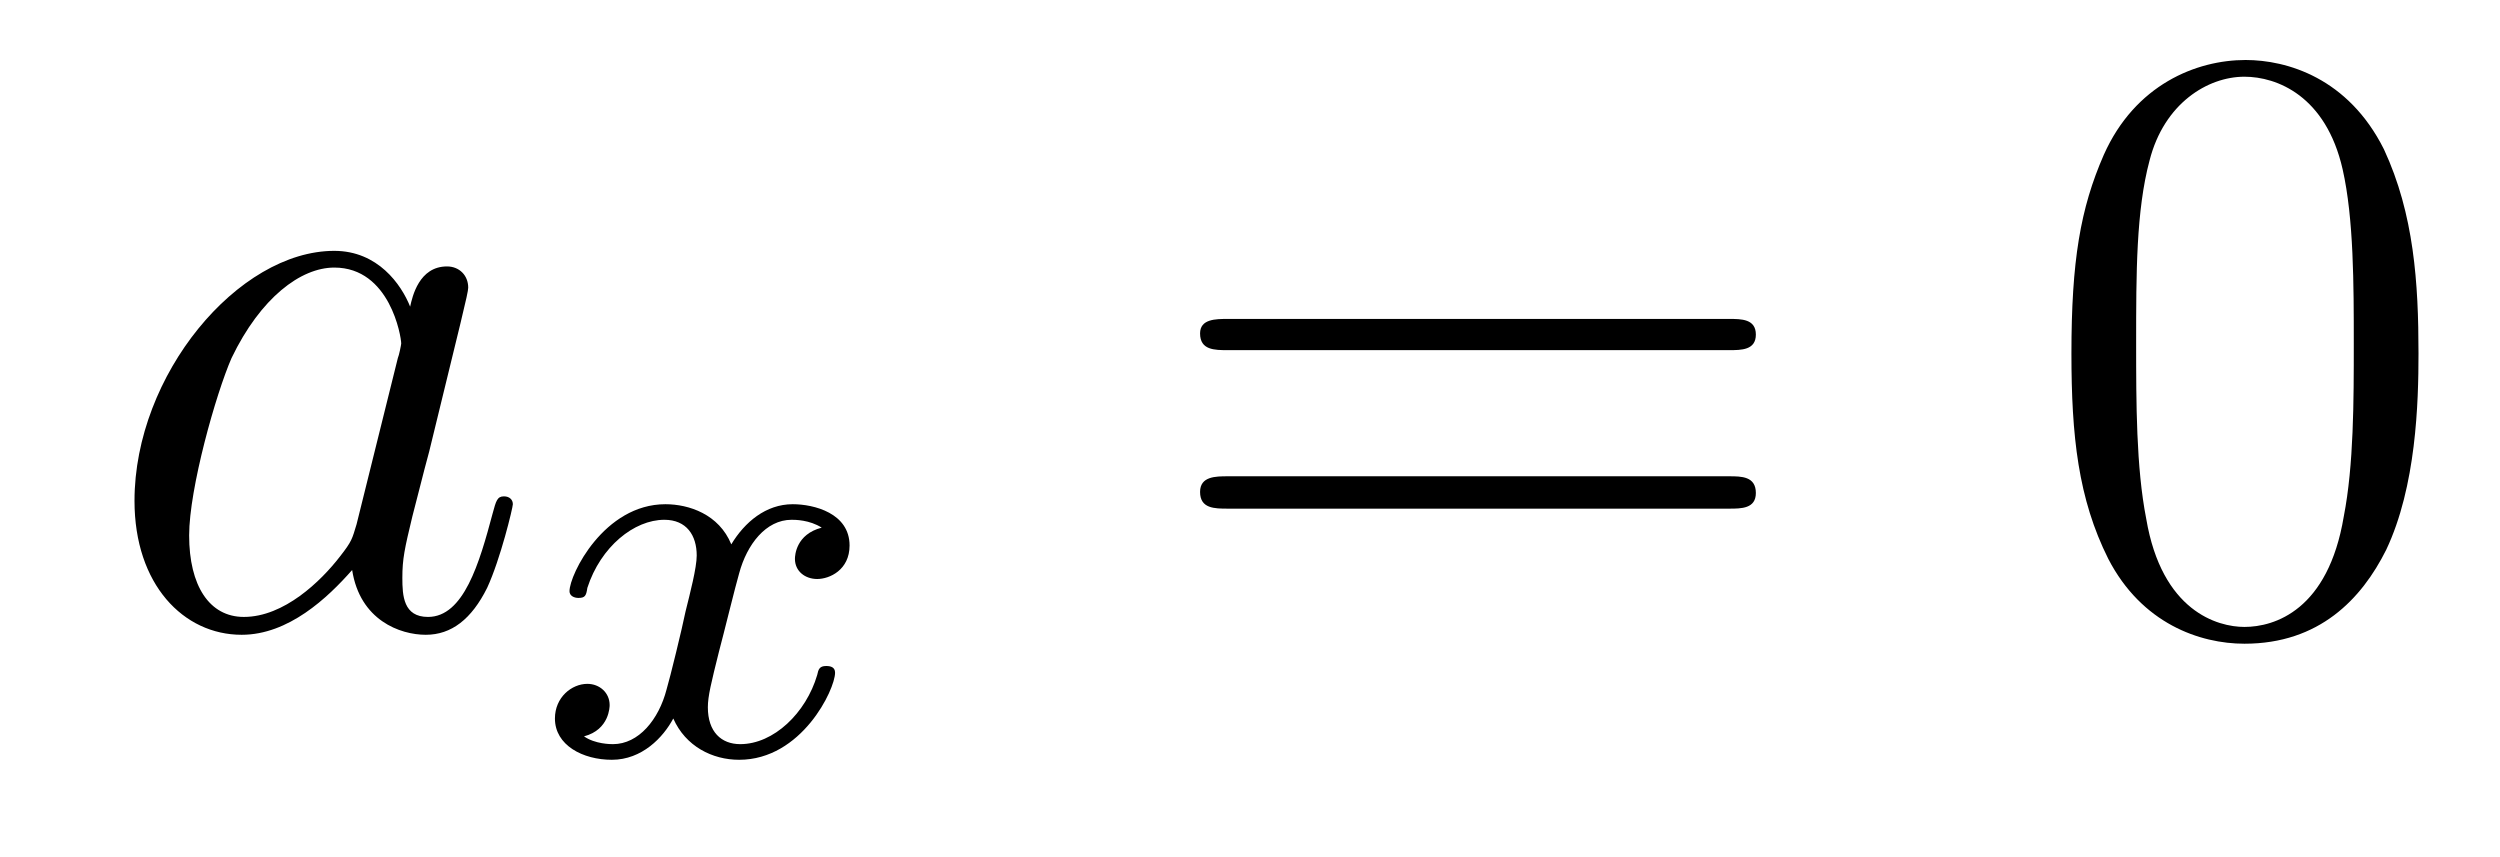 <?xml version='1.0'?>
<!-- This file was generated by dvisvgm 1.9.2 -->
<svg height='12pt' version='1.1' viewBox='0 -12 35 12' width='35pt' xmlns='http://www.w3.org/2000/svg' xmlns:xlink='http://www.w3.org/1999/xlink'>
<g id='page1'>
<g transform='matrix(1 0 0 1 -127 651)'>
<path d='M131.992 -655.66C131.93 -655.457 131.93 -655.426 131.758 -655.207C131.492 -654.863 130.977 -654.363 130.414 -654.363C129.93 -654.363 129.648 -654.801 129.648 -655.504C129.648 -656.16 130.023 -657.488 130.242 -657.988C130.648 -658.832 131.211 -659.254 131.68 -659.254C132.461 -659.254 132.617 -658.285 132.617 -658.191C132.617 -658.176 132.586 -658.02 132.57 -657.988L131.992 -655.66ZM132.742 -658.707C132.617 -659.019 132.289 -659.488 131.68 -659.488C130.336 -659.488 128.883 -657.754 128.883 -655.988C128.883 -654.816 129.57 -654.113 130.383 -654.113C131.039 -654.113 131.586 -654.629 131.93 -655.02C132.039 -654.316 132.602 -654.113 132.961 -654.113S133.602 -654.332 133.82 -654.77C134.008 -655.176 134.18 -655.895 134.18 -655.941C134.18 -656.004 134.133 -656.051 134.055 -656.051C133.961 -656.051 133.945 -655.988 133.898 -655.816C133.711 -655.113 133.492 -654.363 132.992 -654.363C132.648 -654.363 132.633 -654.66 132.633 -654.91C132.633 -655.176 132.664 -655.316 132.773 -655.77C132.852 -656.066 132.914 -656.332 133.008 -656.676C133.445 -658.473 133.555 -658.895 133.555 -658.973C133.555 -659.145 133.43 -659.27 133.258 -659.27C132.867 -659.27 132.773 -658.848 132.742 -658.707ZM134.516 -654.238' fill-rule='evenodd'/>
<path d='M138.504 -655.613C138.144 -655.52 138.129 -655.223 138.129 -655.176C138.129 -655.004 138.27 -654.894 138.441 -654.894C138.613 -654.894 138.894 -655.02 138.894 -655.363C138.894 -655.816 138.395 -655.941 138.098 -655.941C137.723 -655.941 137.426 -655.691 137.238 -655.379C137.066 -655.801 136.644 -655.941 136.316 -655.941C135.457 -655.941 134.973 -654.957 134.973 -654.723C134.973 -654.66 135.035 -654.629 135.098 -654.629C135.191 -654.629 135.207 -654.66 135.223 -654.77C135.41 -655.348 135.879 -655.723 136.301 -655.723C136.613 -655.723 136.754 -655.504 136.754 -655.223C136.754 -655.051 136.66 -654.691 136.598 -654.441C136.551 -654.207 136.379 -653.504 136.332 -653.348C136.223 -652.926 135.941 -652.582 135.582 -652.582C135.551 -652.582 135.332 -652.582 135.176 -652.691C135.535 -652.785 135.535 -653.113 135.535 -653.129C135.535 -653.301 135.395 -653.426 135.223 -653.426C135.004 -653.426 134.769 -653.238 134.769 -652.941C134.769 -652.566 135.16 -652.363 135.566 -652.363C135.988 -652.363 136.285 -652.676 136.426 -652.941C136.598 -652.551 136.973 -652.363 137.348 -652.363C138.223 -652.363 138.691 -653.348 138.691 -653.582C138.691 -653.66 138.629 -653.676 138.566 -653.676C138.473 -653.676 138.457 -653.629 138.441 -653.551C138.285 -653.019 137.832 -652.582 137.363 -652.582C137.098 -652.582 136.91 -652.754 136.91 -653.098C136.91 -653.254 136.957 -653.441 137.066 -653.879C137.129 -654.113 137.301 -654.816 137.348 -654.973C137.457 -655.379 137.723 -655.723 138.082 -655.723C138.129 -655.723 138.332 -655.723 138.504 -655.613ZM139.316 -652.441' fill-rule='evenodd'/>
<path d='M151.207 -658.098C151.379 -658.098 151.582 -658.098 151.582 -658.316C151.582 -658.535 151.379 -658.535 151.207 -658.535H144.191C144.02 -658.535 143.801 -658.535 143.801 -658.332C143.801 -658.098 144.004 -658.098 144.191 -658.098H151.207ZM151.207 -655.879C151.379 -655.879 151.582 -655.879 151.582 -656.098C151.582 -656.332 151.379 -656.332 151.207 -656.332H144.191C144.02 -656.332 143.801 -656.332 143.801 -656.113C143.801 -655.879 144.004 -655.879 144.191 -655.879H151.207ZM152.277 -654.238' fill-rule='evenodd'/>
<path d='M160.859 -658.051C160.859 -659.035 160.797 -660.004 160.375 -660.91C159.875 -661.91 159.016 -662.16 158.438 -662.16C157.75 -662.16 156.891 -661.816 156.453 -660.832C156.125 -660.082 156 -659.348 156 -658.051C156 -656.895 156.094 -656.019 156.516 -655.176C156.984 -654.27 157.797 -653.988 158.422 -653.988C159.469 -653.988 160.062 -654.613 160.406 -655.301C160.828 -656.191 160.859 -657.363 160.859 -658.051ZM158.422 -654.223C158.047 -654.223 157.266 -654.441 157.047 -655.738C156.906 -656.457 156.906 -657.363 156.906 -658.191C156.906 -659.176 156.906 -660.051 157.094 -660.754C157.297 -661.551 157.906 -661.926 158.422 -661.926C158.875 -661.926 159.563 -661.66 159.797 -660.629C159.953 -659.941 159.953 -659.004 159.953 -658.191C159.953 -657.395 159.953 -656.488 159.813 -655.77C159.594 -654.457 158.844 -654.223 158.422 -654.223ZM161.394 -654.238' fill-rule='evenodd'/>
</g>
</g>
</svg>
